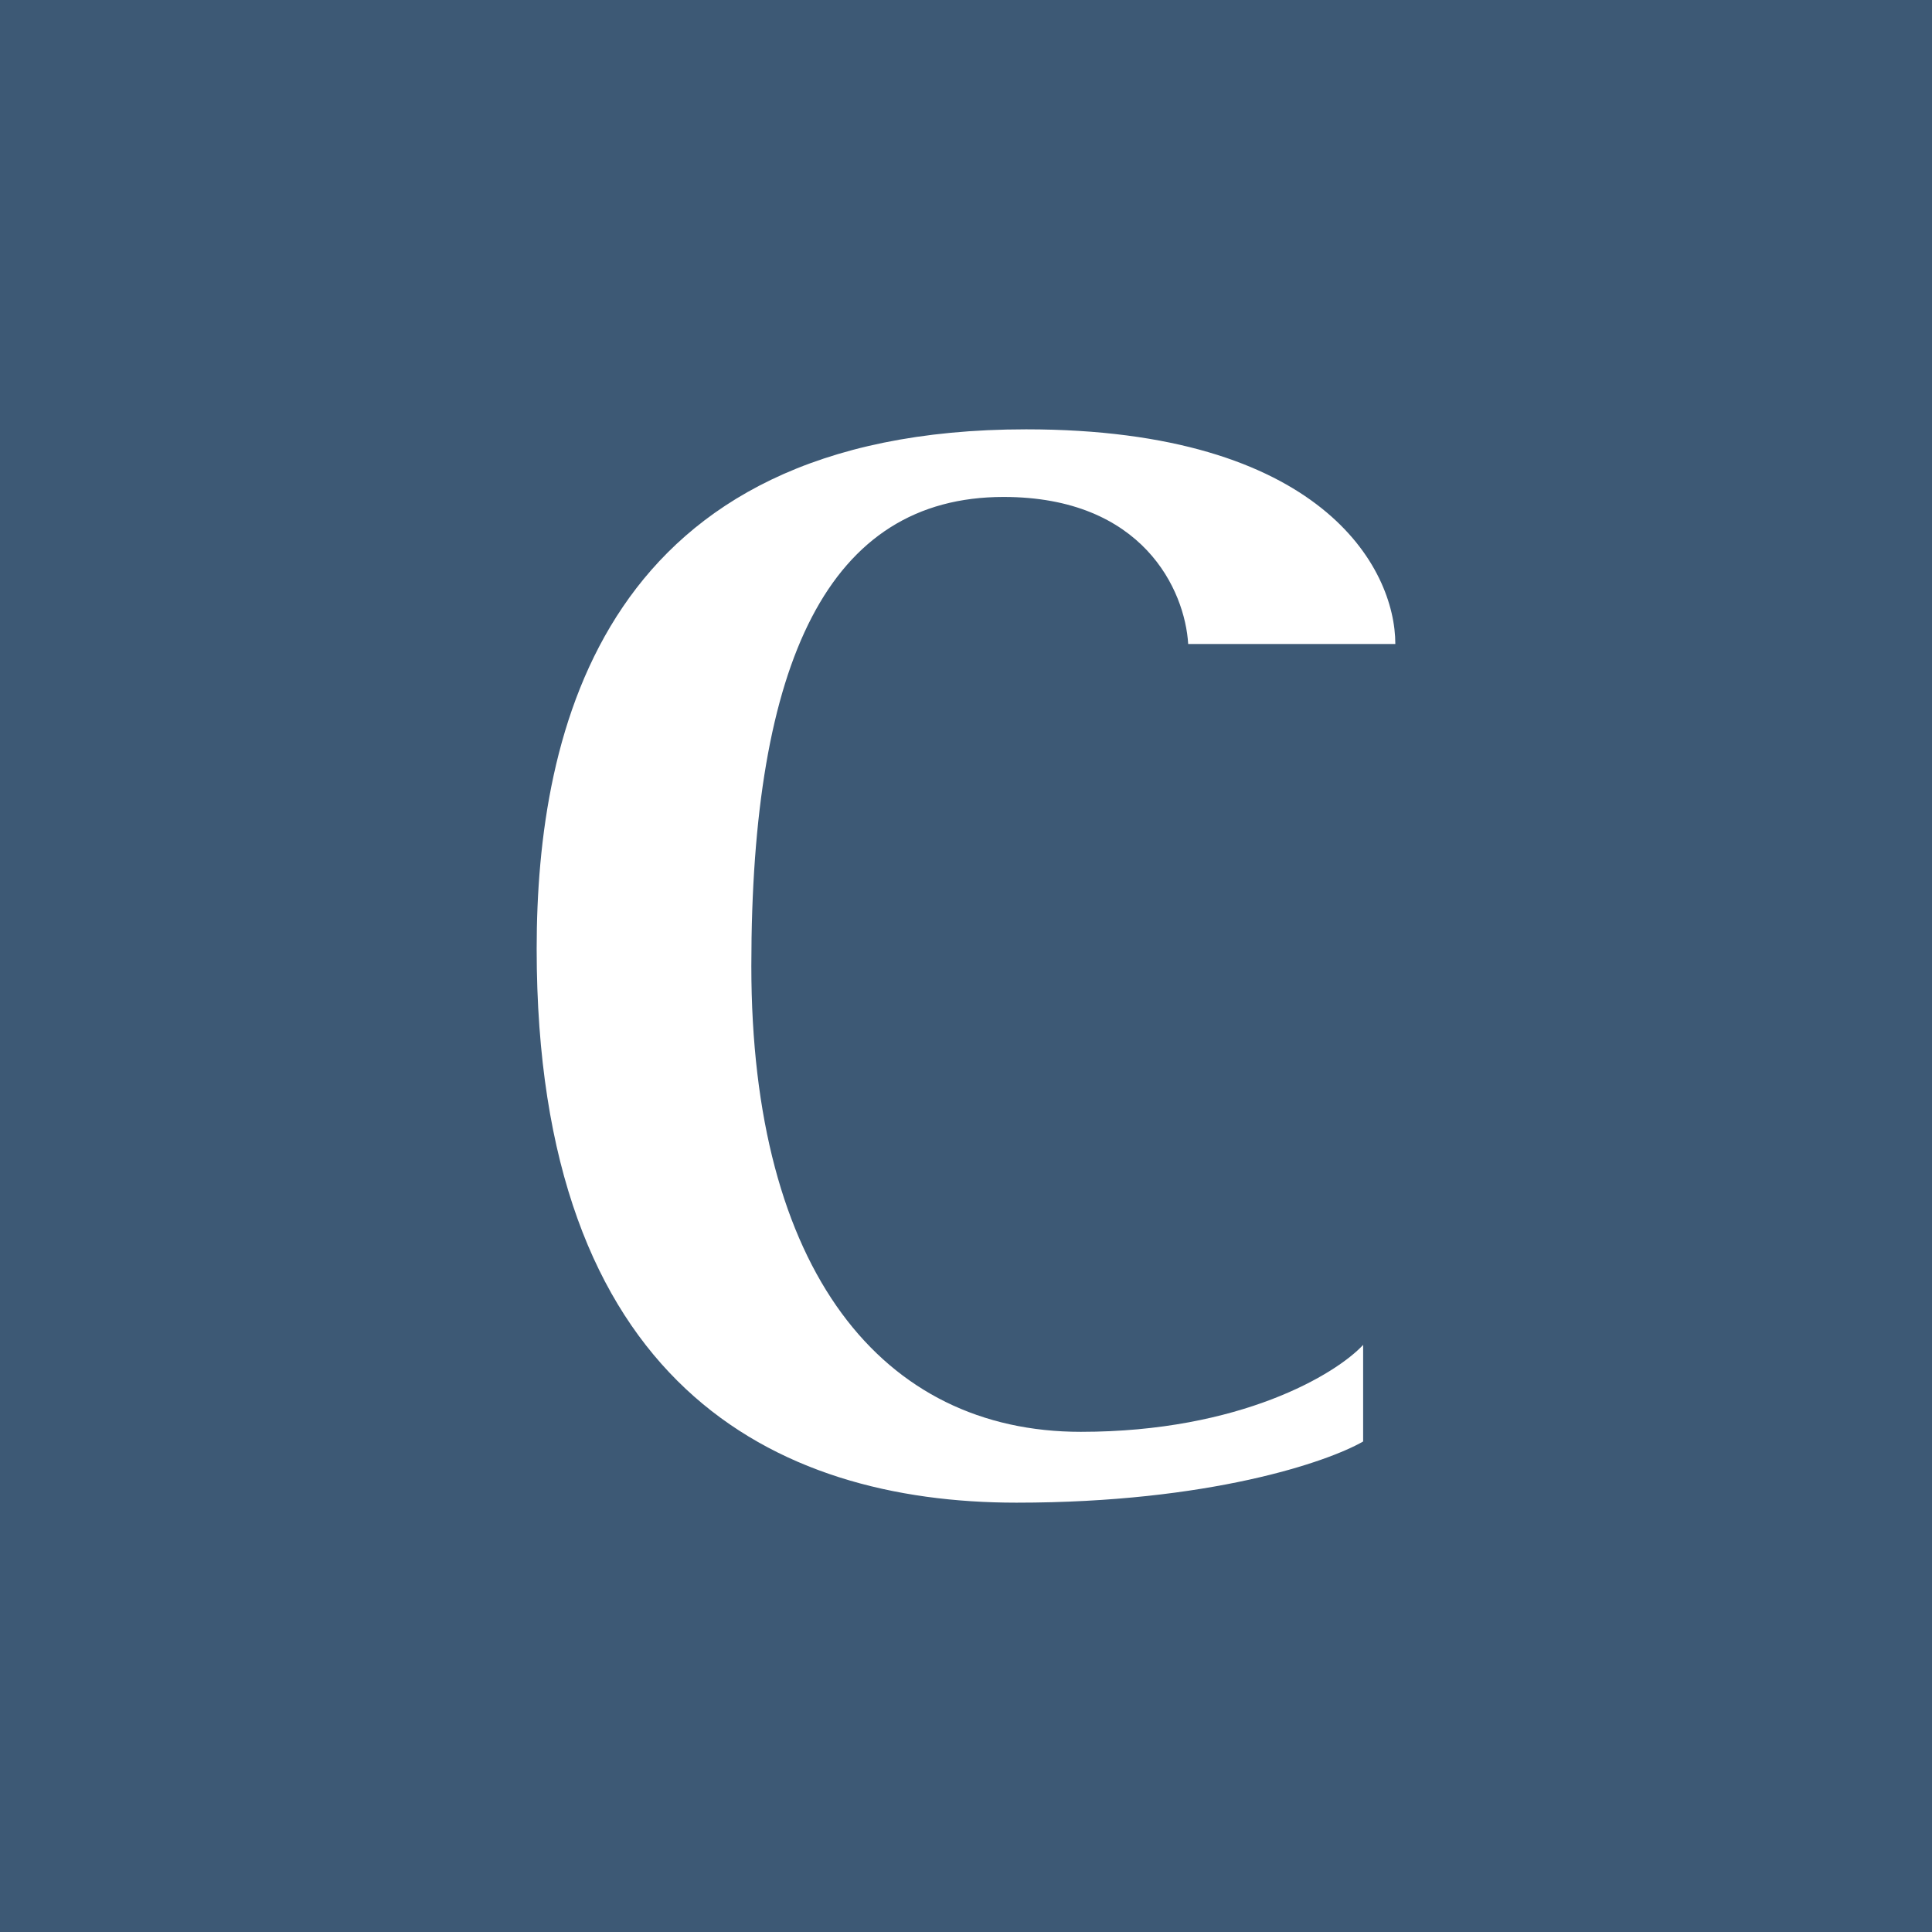 <!-- by TradingView --><svg width="18" height="18" viewBox="0 0 18 18" xmlns="http://www.w3.org/2000/svg"><path fill="#3D5975" d="M0 0h18v18H0z"/><path d="M12.7 13.43v-.9c-.25.27-1.14.81-2.63.81C8.22 13.34 7 11.84 7 9s.72-4.37 2.35-4.37c1.3 0 1.69.87 1.72 1.37H13c0-.71-.69-2-3.44-2C5.62 4 5 6.8 5 8.84 5 12.89 7.21 14 9.47 14c1.8 0 2.9-.38 3.23-.57Z" fill="#fff"/></svg>